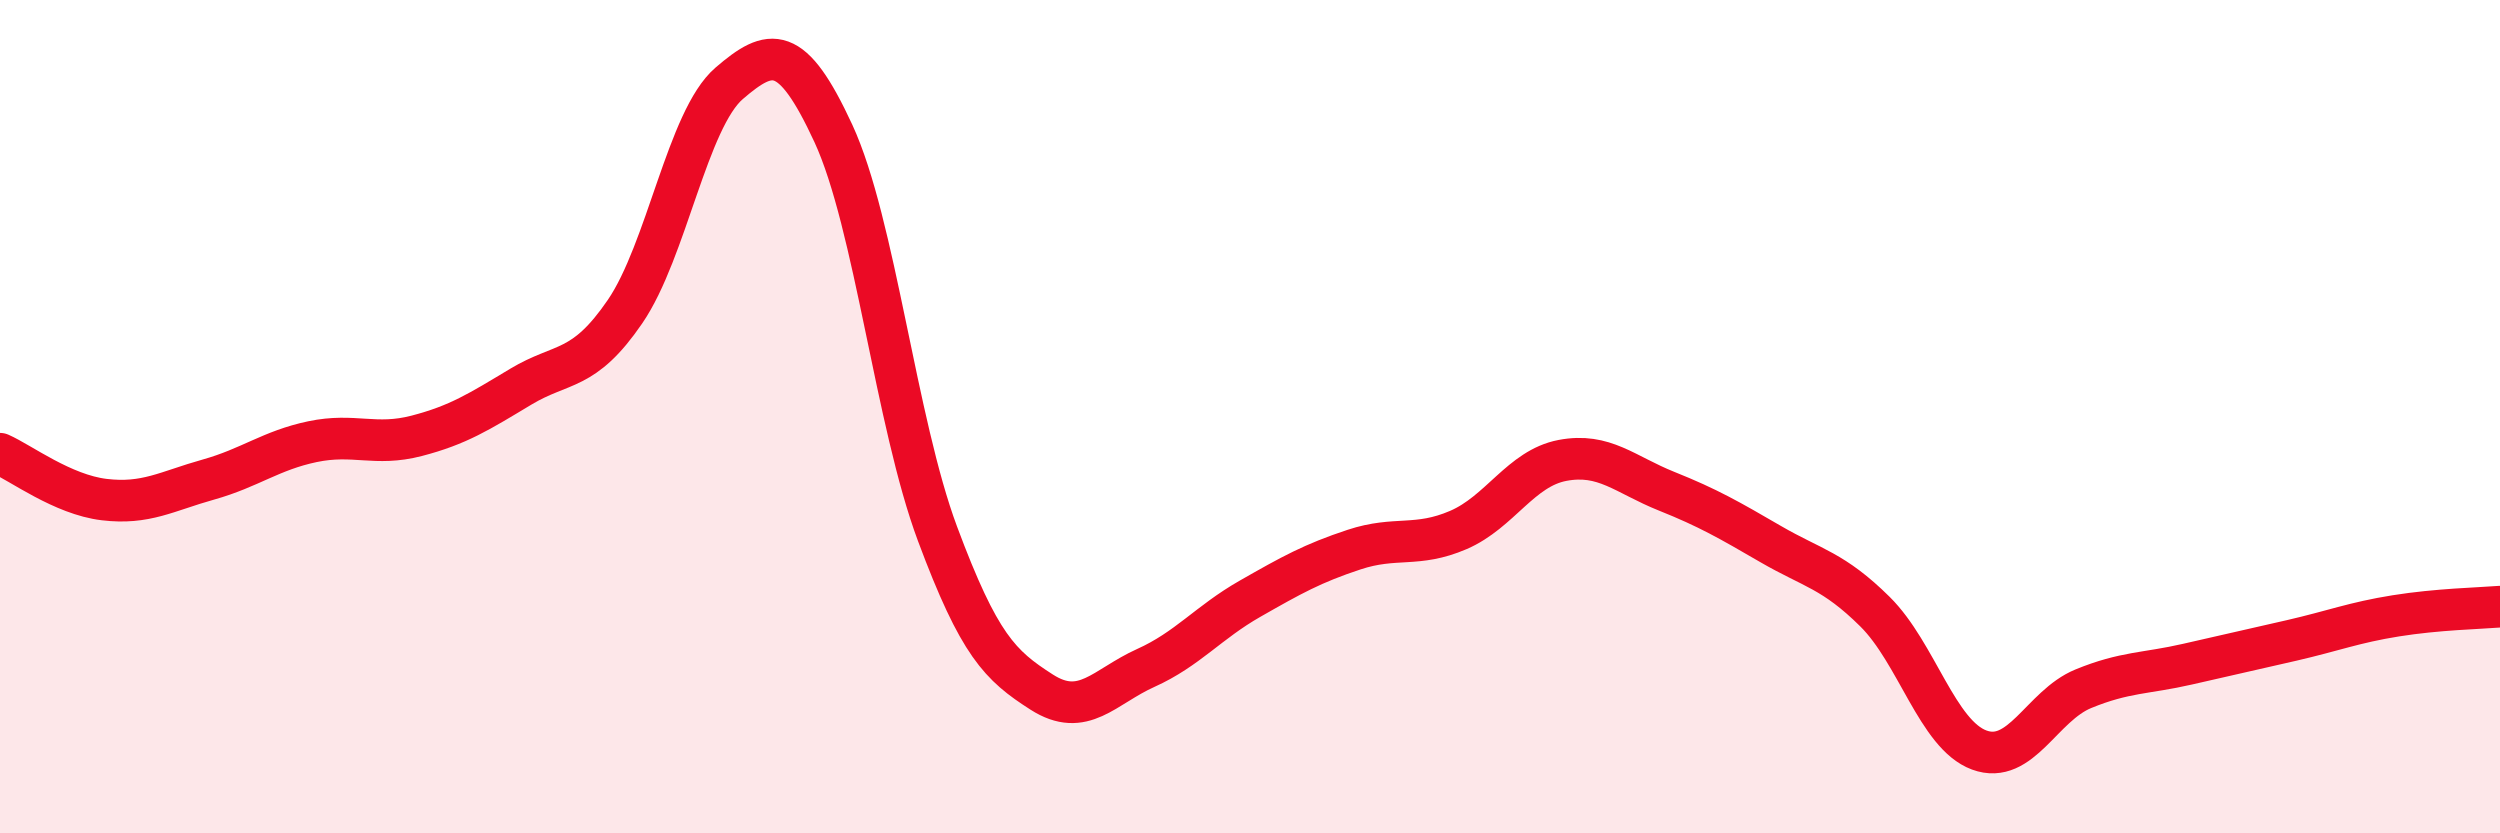 
    <svg width="60" height="20" viewBox="0 0 60 20" xmlns="http://www.w3.org/2000/svg">
      <path
        d="M 0,10.89 C 0.5,11.11 1.5,11.87 2.5,11.99 C 3.5,12.11 4,11.79 5,11.51 C 6,11.23 6.5,10.81 7.5,10.6 C 8.5,10.39 9,10.72 10,10.46 C 11,10.2 11.5,9.88 12.5,9.28 C 13.5,8.68 14,8.94 15,7.48 C 16,6.02 16.5,2.86 17.5,2 C 18.5,1.14 19,1.04 20,3.2 C 21,5.36 21.5,10.13 22.5,12.81 C 23.5,15.49 24,15.97 25,16.61 C 26,17.25 26.5,16.48 27.5,16.03 C 28.5,15.58 29,14.94 30,14.37 C 31,13.8 31.5,13.52 32.5,13.19 C 33.5,12.86 34,13.15 35,12.72 C 36,12.29 36.5,11.24 37.5,11.05 C 38.5,10.86 39,11.39 40,11.79 C 41,12.19 41.5,12.48 42.5,13.06 C 43.5,13.64 44,13.69 45,14.68 C 46,15.67 46.5,17.63 47.5,18 C 48.5,18.37 49,16.94 50,16.53 C 51,16.12 51.5,16.17 52.5,15.94 C 53.5,15.71 54,15.6 55,15.37 C 56,15.14 56.5,14.94 57.5,14.78 C 58.5,14.62 59.5,14.6 60,14.56L60 20L0 20Z"
        fill="#EB0A25"
        opacity="0.1"
        stroke-linecap="round"
        stroke-linejoin="round"
      />
      <path
        d="M 0,10.89 C 0.5,11.11 1.5,11.87 2.5,11.99 C 3.5,12.11 4,11.79 5,11.51 C 6,11.23 6.5,10.81 7.5,10.6 C 8.5,10.39 9,10.72 10,10.46 C 11,10.2 11.5,9.88 12.5,9.28 C 13.5,8.68 14,8.94 15,7.48 C 16,6.02 16.5,2.86 17.5,2 C 18.5,1.14 19,1.04 20,3.2 C 21,5.36 21.5,10.13 22.5,12.81 C 23.5,15.49 24,15.97 25,16.61 C 26,17.25 26.5,16.48 27.5,16.03 C 28.5,15.58 29,14.94 30,14.37 C 31,13.8 31.5,13.52 32.5,13.19 C 33.5,12.86 34,13.15 35,12.72 C 36,12.29 36.5,11.24 37.5,11.05 C 38.5,10.86 39,11.39 40,11.79 C 41,12.19 41.5,12.48 42.5,13.06 C 43.5,13.64 44,13.69 45,14.68 C 46,15.67 46.5,17.63 47.5,18 C 48.5,18.37 49,16.94 50,16.53 C 51,16.12 51.5,16.17 52.5,15.94 C 53.5,15.71 54,15.6 55,15.37 C 56,15.14 56.5,14.94 57.5,14.78 C 58.5,14.62 59.5,14.6 60,14.56"
        stroke="#EB0A25"
        stroke-width="1"
        fill="none"
        stroke-linecap="round"
        stroke-linejoin="round"
      />
    </svg>
  